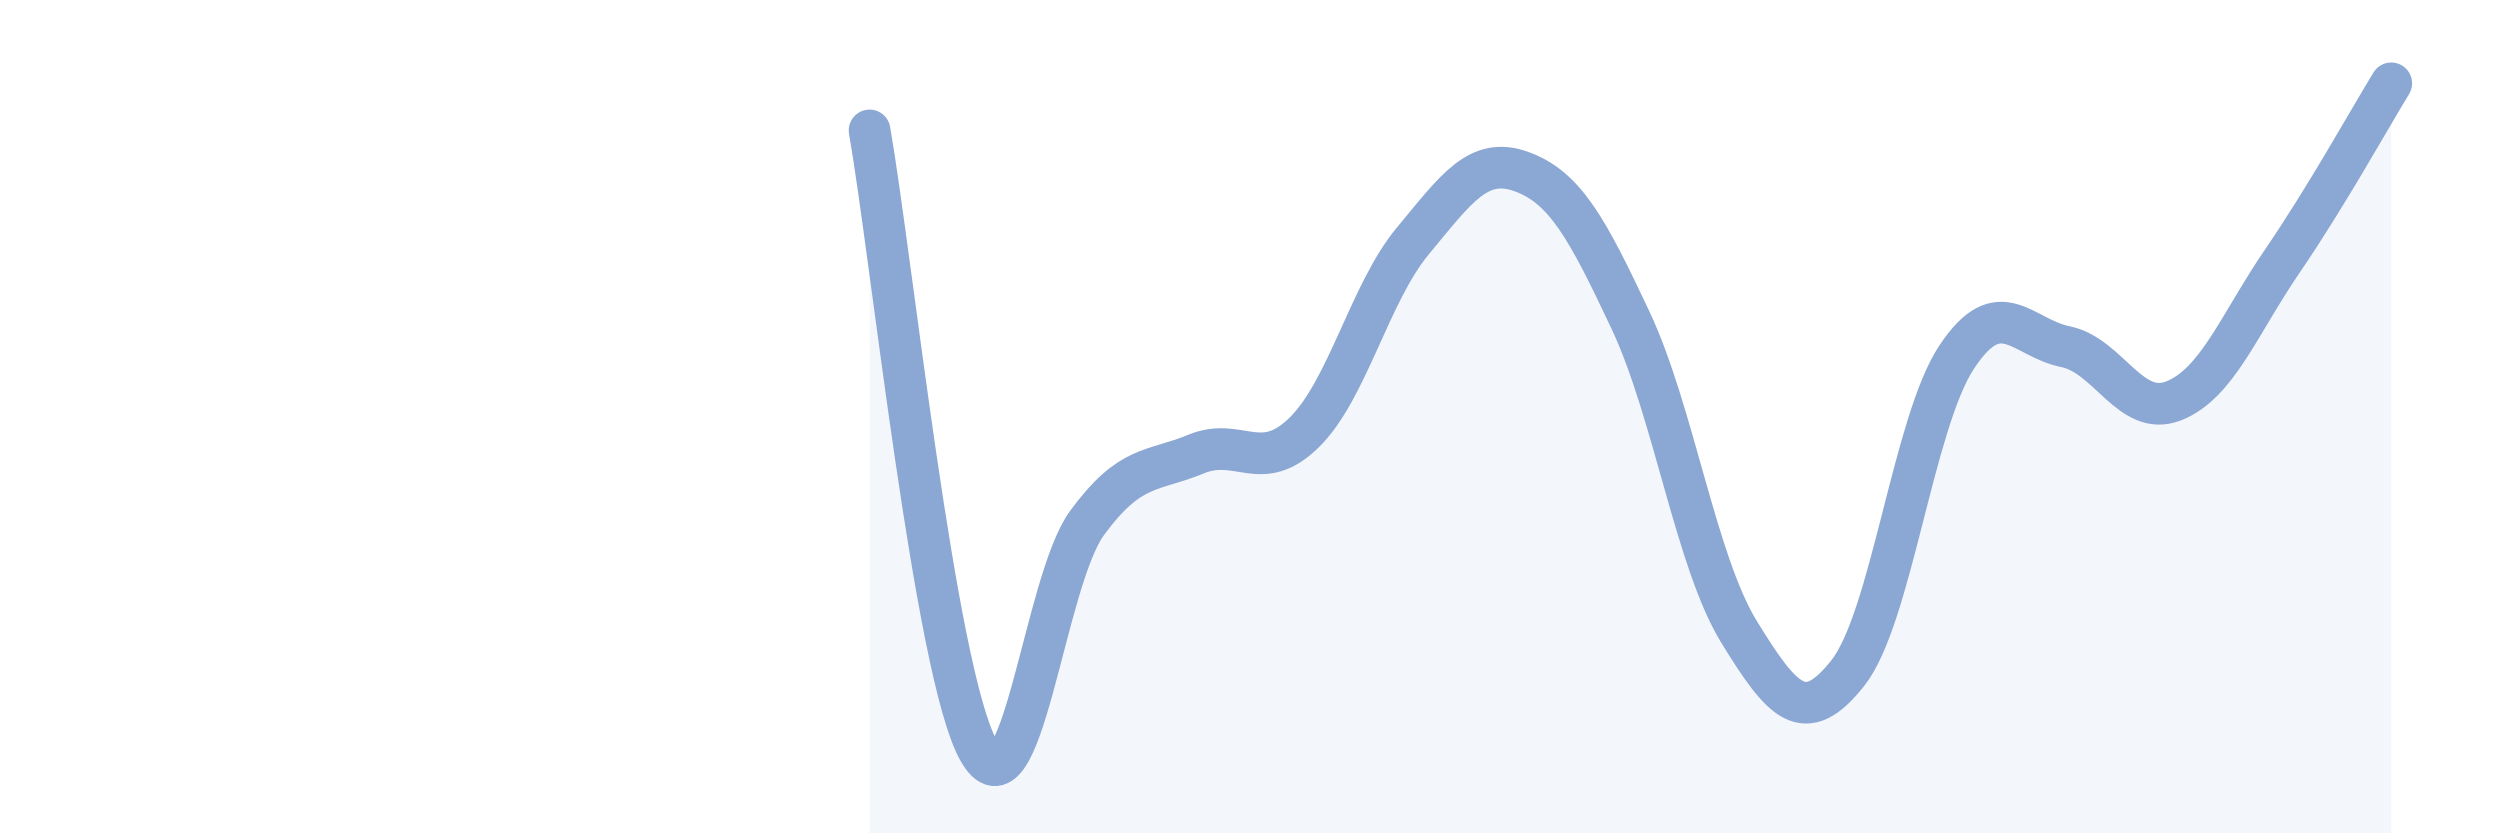 
    <svg width="60" height="20" viewBox="0 0 60 20" xmlns="http://www.w3.org/2000/svg">
      <path
        d="M 20.87,3.13 C 21.39,6.1 22.44,16.12 23.48,18 C 24.52,19.88 25.05,13.97 26.09,12.55 C 27.13,11.13 27.66,11.33 28.7,10.9 C 29.74,10.47 30.26,11.4 31.3,10.38 C 32.34,9.36 32.87,7.03 33.91,5.78 C 34.95,4.53 35.48,3.74 36.52,4.12 C 37.56,4.5 38.09,5.47 39.13,7.68 C 40.17,9.89 40.7,13.48 41.74,15.17 C 42.78,16.86 43.31,17.47 44.35,16.15 C 45.39,14.83 45.92,10.14 46.96,8.57 C 48,7 48.53,8.11 49.57,8.32 C 50.61,8.53 51.13,10.03 52.17,9.62 C 53.21,9.21 53.74,7.78 54.78,6.26 C 55.82,4.74 56.87,2.85 57.39,2L57.39 20L20.87 20Z"
        fill="#8ba7d3"
        opacity="0.1"
        stroke-linecap="round"
        stroke-linejoin="round"
      />
      <path
        d="M 20.87,3.13 C 21.39,6.1 22.44,16.12 23.48,18 C 24.52,19.88 25.05,13.97 26.09,12.55 C 27.13,11.13 27.66,11.33 28.7,10.9 C 29.74,10.47 30.26,11.4 31.3,10.38 C 32.34,9.36 32.87,7.03 33.91,5.78 C 34.95,4.53 35.48,3.74 36.52,4.12 C 37.56,4.5 38.09,5.47 39.13,7.68 C 40.17,9.89 40.7,13.48 41.74,15.17 C 42.78,16.86 43.31,17.47 44.35,16.15 C 45.39,14.83 45.92,10.14 46.96,8.57 C 48,7 48.53,8.11 49.57,8.32 C 50.61,8.53 51.13,10.03 52.17,9.62 C 53.21,9.21 53.74,7.78 54.78,6.26 C 55.82,4.74 56.87,2.85 57.39,2"
        stroke="#8ba7d3"
        stroke-width="1"
        fill="none"
        stroke-linecap="round"
        stroke-linejoin="round"
      />
    </svg>
  